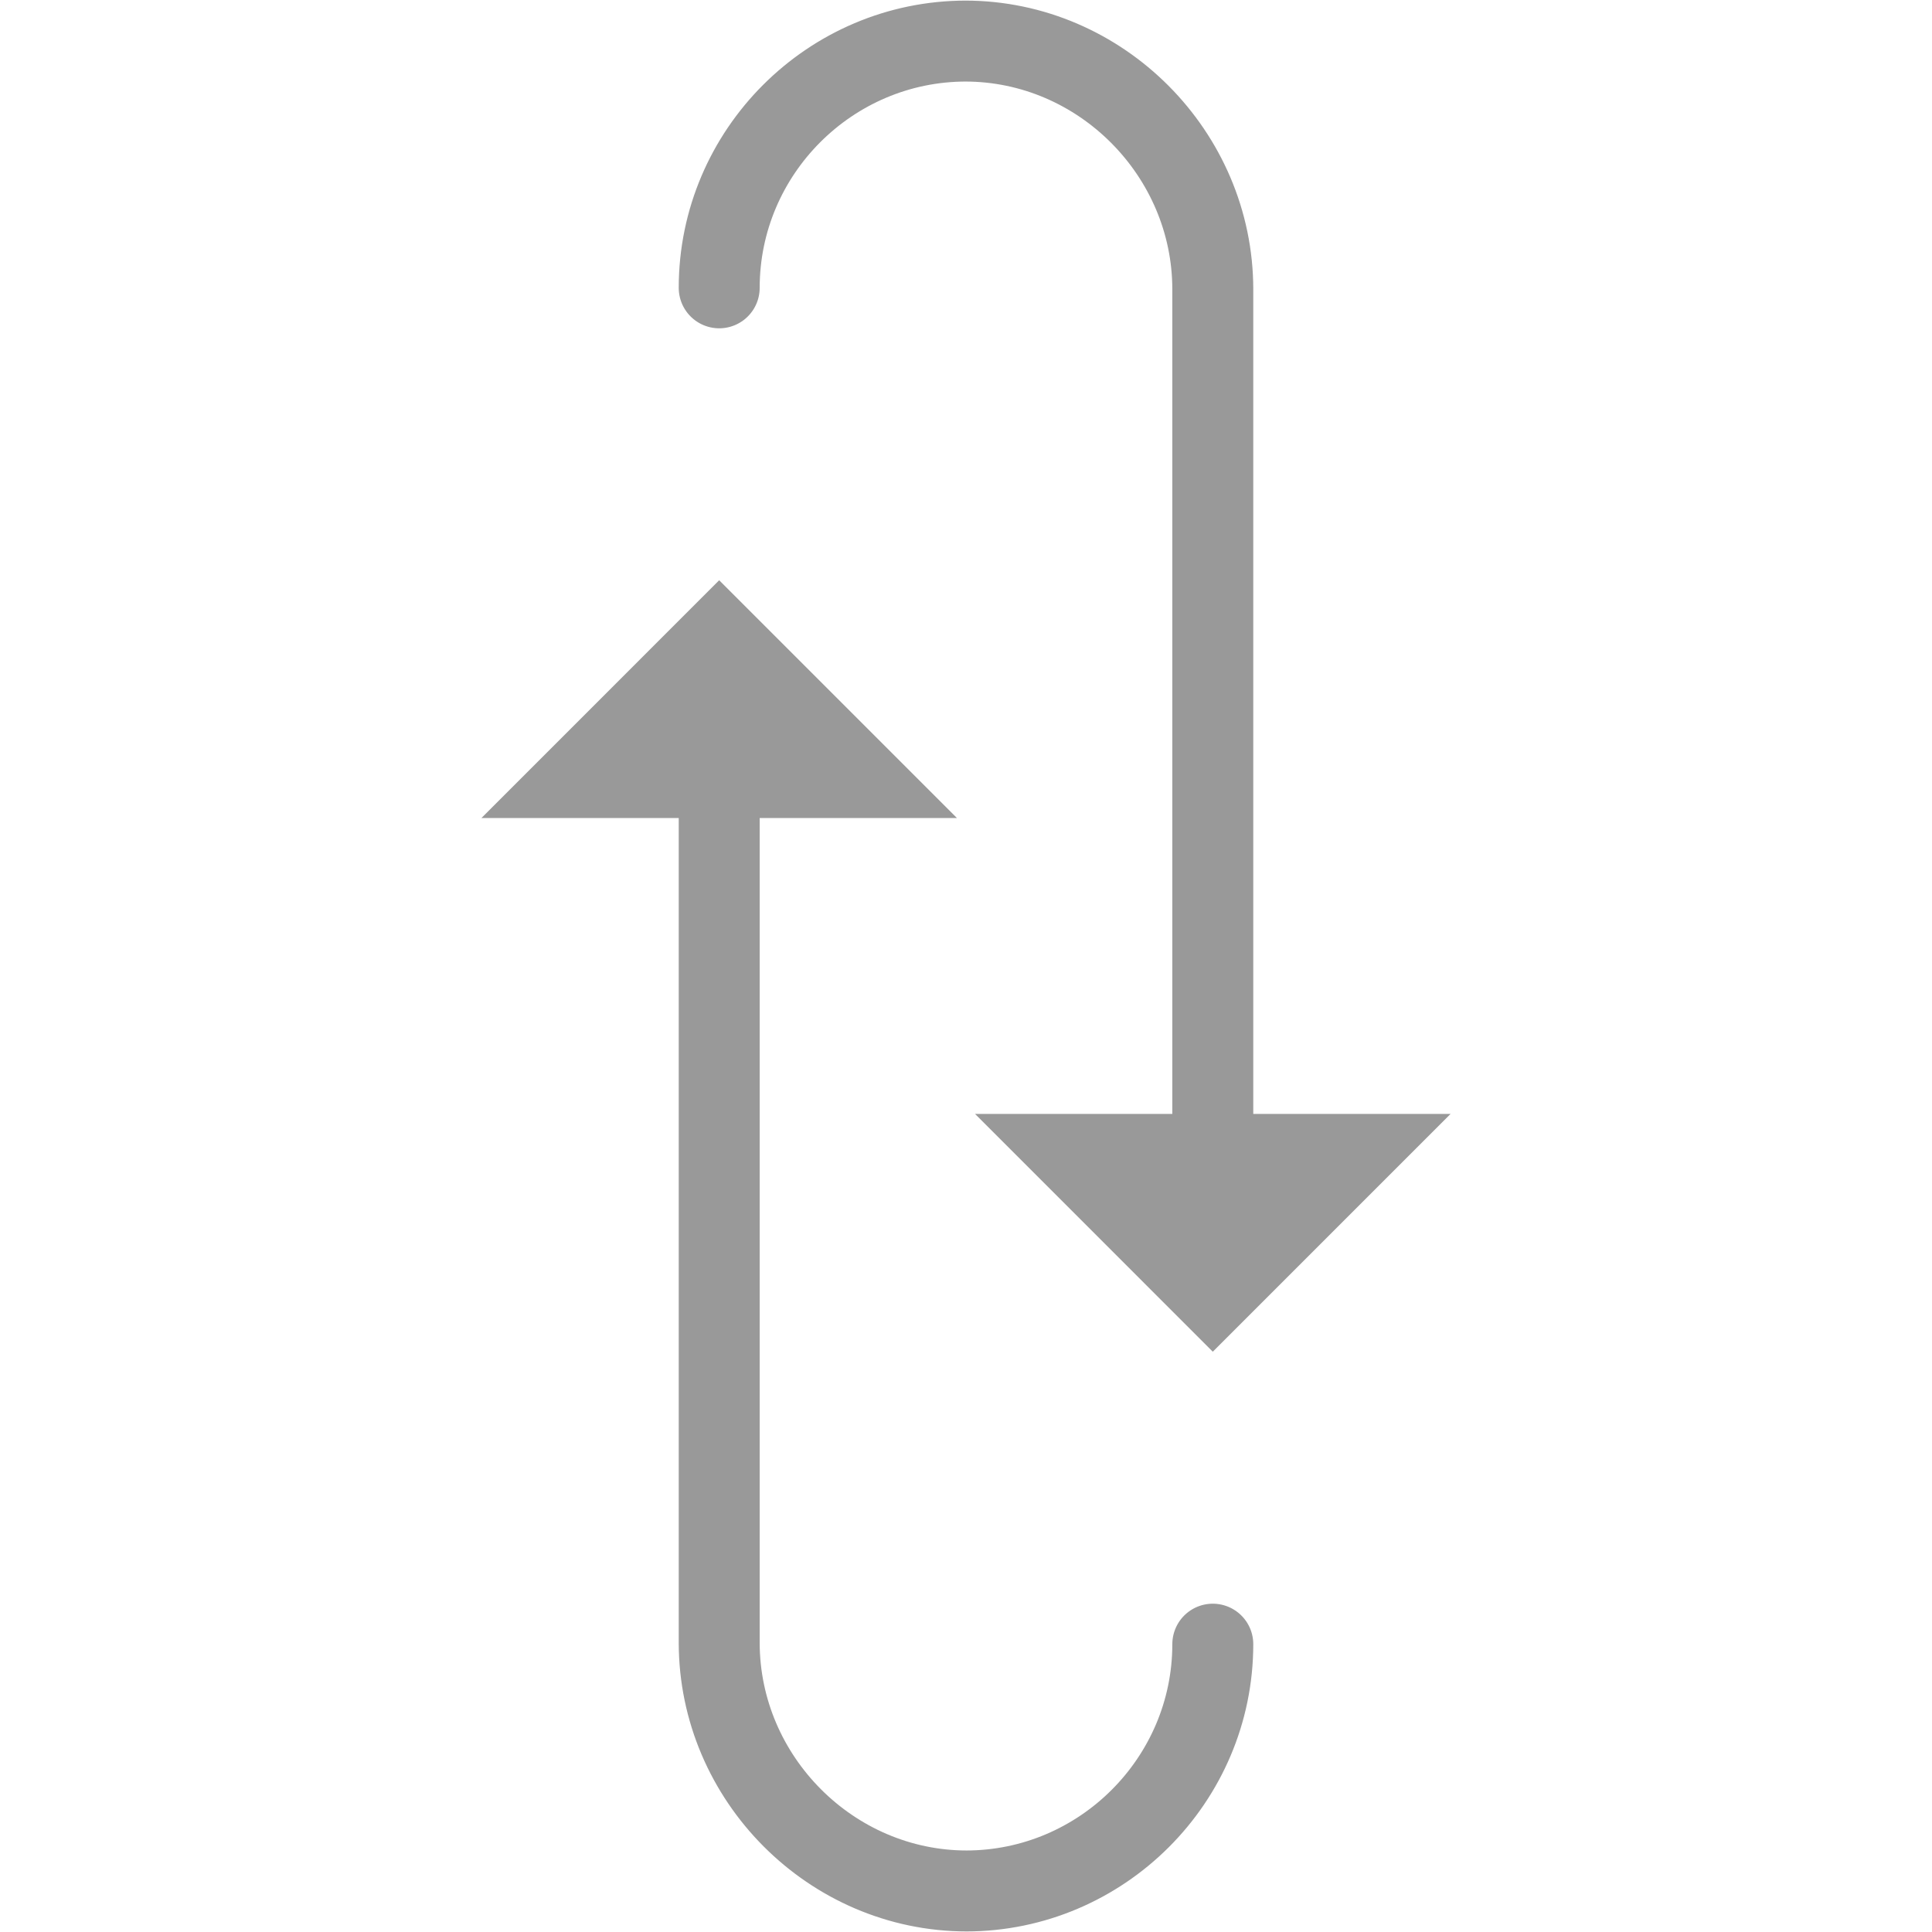 <?xml version="1.0" encoding="utf-8"?>
<!-- Generator: Adobe Illustrator 16.0.0, SVG Export Plug-In . SVG Version: 6.00 Build 0)  -->
<!DOCTYPE svg PUBLIC "-//W3C//DTD SVG 1.1//EN" "http://www.w3.org/Graphics/SVG/1.1/DTD/svg11.dtd">
<svg version="1.1" xmlns="http://www.w3.org/2000/svg" xmlns:xlink="http://www.w3.org/1999/xlink" x="0px" y="0px" width="50px"
	 height="50px" viewBox="0 0 50 50" enable-background="new 0 0 50 50" xml:space="preserve">
<g id="Layer_1">
</g>
<g id="Layer_27">
</g>
<g id="Layer_26">
</g>
<g id="Layer_25">
</g>
<g id="Layer_24">
</g>
<g id="Layer_23">
</g>
<g id="Layer_22">
</g>
<g id="Layer_21">
</g>
<g id="Layer_20">
</g>
<g id="Layer_19">
</g>
<g id="Layer_18">
</g>
<g id="Layer_17">
</g>
<g id="Layer_16">
</g>
<g id="Layer_15">
</g>
<g id="Layer_14">
</g>
<g id="Layer_13">
	<g>
		
			<path fill="none" stroke="#999999" stroke-width="2.095" stroke-linecap="round" stroke-linejoin="round" stroke-miterlimit="2.613" d="
			M31.387,7.449v21.603 M24.978,1.063c3.514,0,6.409,2.916,6.409,6.427 M18.613,7.449c0-3.514,2.874-6.386,6.387-6.386"/>
		<polygon fill-rule="evenodd" clip-rule="evenodd" fill="#999999" points="25.234,28.828 37.541,28.828 31.387,34.982 
			25.234,28.828 		"/>
		
			<path fill="none" stroke="#999999" stroke-width="2.095" stroke-linecap="round" stroke-linejoin="round" stroke-miterlimit="2.613" d="
			M18.613,42.551V20.948 M25.023,48.938c-3.515,0-6.41-2.916-6.41-6.428 M31.387,42.551c0,3.513-2.874,6.387-6.387,6.387"/>
		<polygon fill-rule="evenodd" clip-rule="evenodd" fill="#999999" points="24.766,21.171 12.459,21.171 18.612,15.017 
			24.766,21.171 		"/>
	</g>
</g>
<g id="Layer_12">
</g>
<g id="Layer_11">
</g>
<g id="Layer_10">
</g>
<g id="Layer_9">
</g>
<g id="Layer_8">
</g>
<g id="Layer_7">
</g>
<g id="Layer_6">
</g>
<g id="Layer_5">
</g>
<g id="Layer_4">
</g>
<g id="Layer_3">
</g>
<g id="Layer_2">
</g>
</svg>
